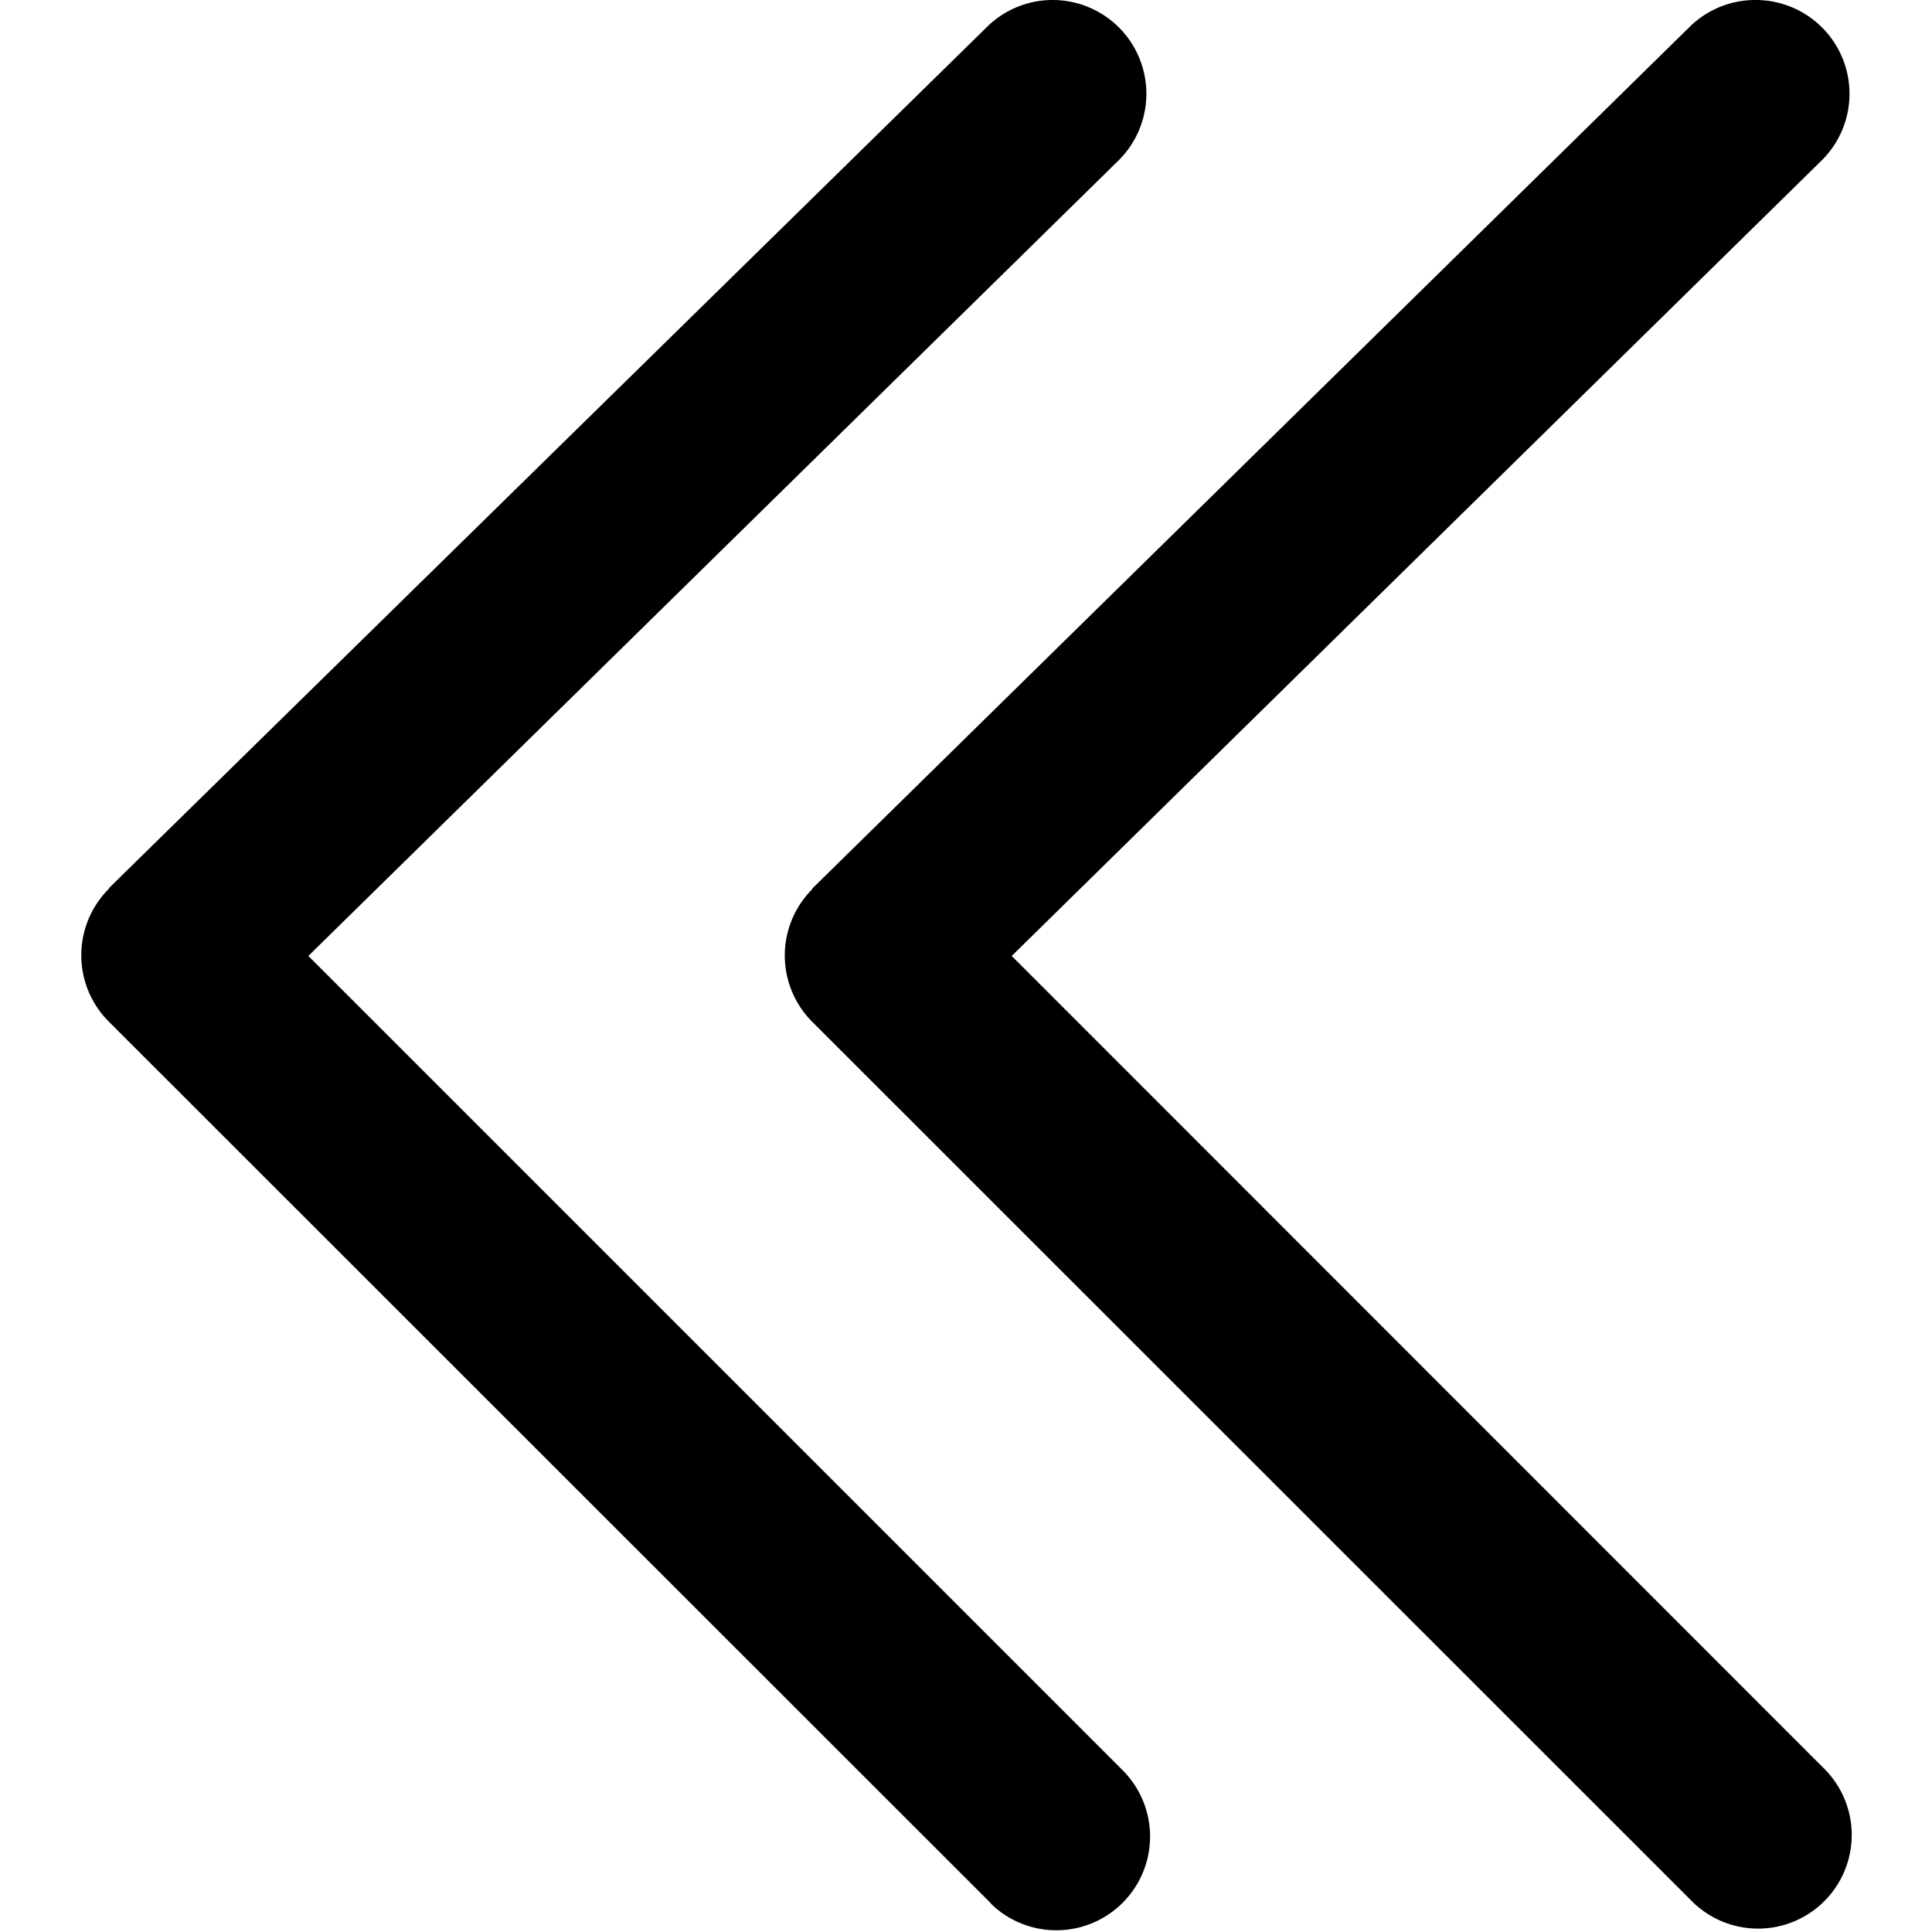 <svg xmlns="http://www.w3.org/2000/svg" viewBox="0 0 150 150"><path d="M136.33,0a7.28,7.28,0,0,1,5.09,12.47L78.55,74.22l63.17,63.19a7.27,7.27,0,0,1-10.28,10.28L63.06,79.33a7.28,7.28,0,0,1,0-10.29l0-.05,68.12-66.9A7.26,7.26,0,0,1,136.32,0Z"/><path d="M81.72,0a7.28,7.28,0,0,1,5.11,12.47L23.94,74.22,87.12,137.4a7.28,7.28,0,0,1-9.92,10.65,4.17,4.17,0,0,1-.36-.37L8.46,79.33A7.28,7.28,0,0,1,8.46,69l0-.05L76.63,2.09A7.26,7.26,0,0,1,81.72,0Z"/></svg>